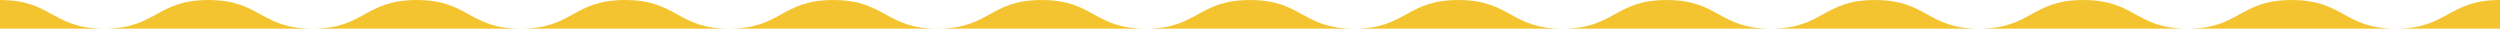 <svg xmlns="http://www.w3.org/2000/svg" viewBox="0 0 1920 23"><path d="M1920 22.009L1920 0.009C1880 0.009 1880 22.009 1839.99 22.009C1799.99 22.009 1799.99 0.009 1759.98 0.009C1719.98 0.009 1719.98 22.009 1679.98 22.009C1639.98 22.009 1639.98 0.009 1599.98 0.009C1559.98 0.009 1559.98 22.009 1519.98 22.009C1479.98 22.009 1479.98 0.009 1439.98 0.009C1399.98 0.009 1399.98 22.009 1359.98 22.009C1319.98 22.009 1319.98 0.009 1279.98 0.009C1239.98 0.009 1239.98 22.009 1199.98 22.009C1159.98 22.009 1159.98 0.009 1119.98 0.009C1079.98 0.009 1079.98 22.009 1039.98 22.009C999.98 22.009 999.98 0.009 959.99 0.009C919.99 0.009 919.99 22.009 879.99 22.009C839.99 22.009 839.99 0.009 799.99 0.009C759.99 0.009 759.99 22.009 719.99 22.009C679.99 22.009 679.99 0.009 639.99 0.009C599.99 0.009 599.99 22.009 559.99 22.009C519.99 22.009 519.99 0.009 479.99 0.009C439.99 0.009 439.99 22.009 399.99 22.009C359.99 22.009 359.99 0.009 319.99 0.009C279.99 0.009 279.99 22.009 239.99 22.009C200 22.009 200 0.009 160 0.009C120 0.009 120 22.009 80 22.009C40 22.009 40 0.009 0 0.009L-1.32845e-08 22.009L1920 22.009Z" fill="#f4c430"/></svg>